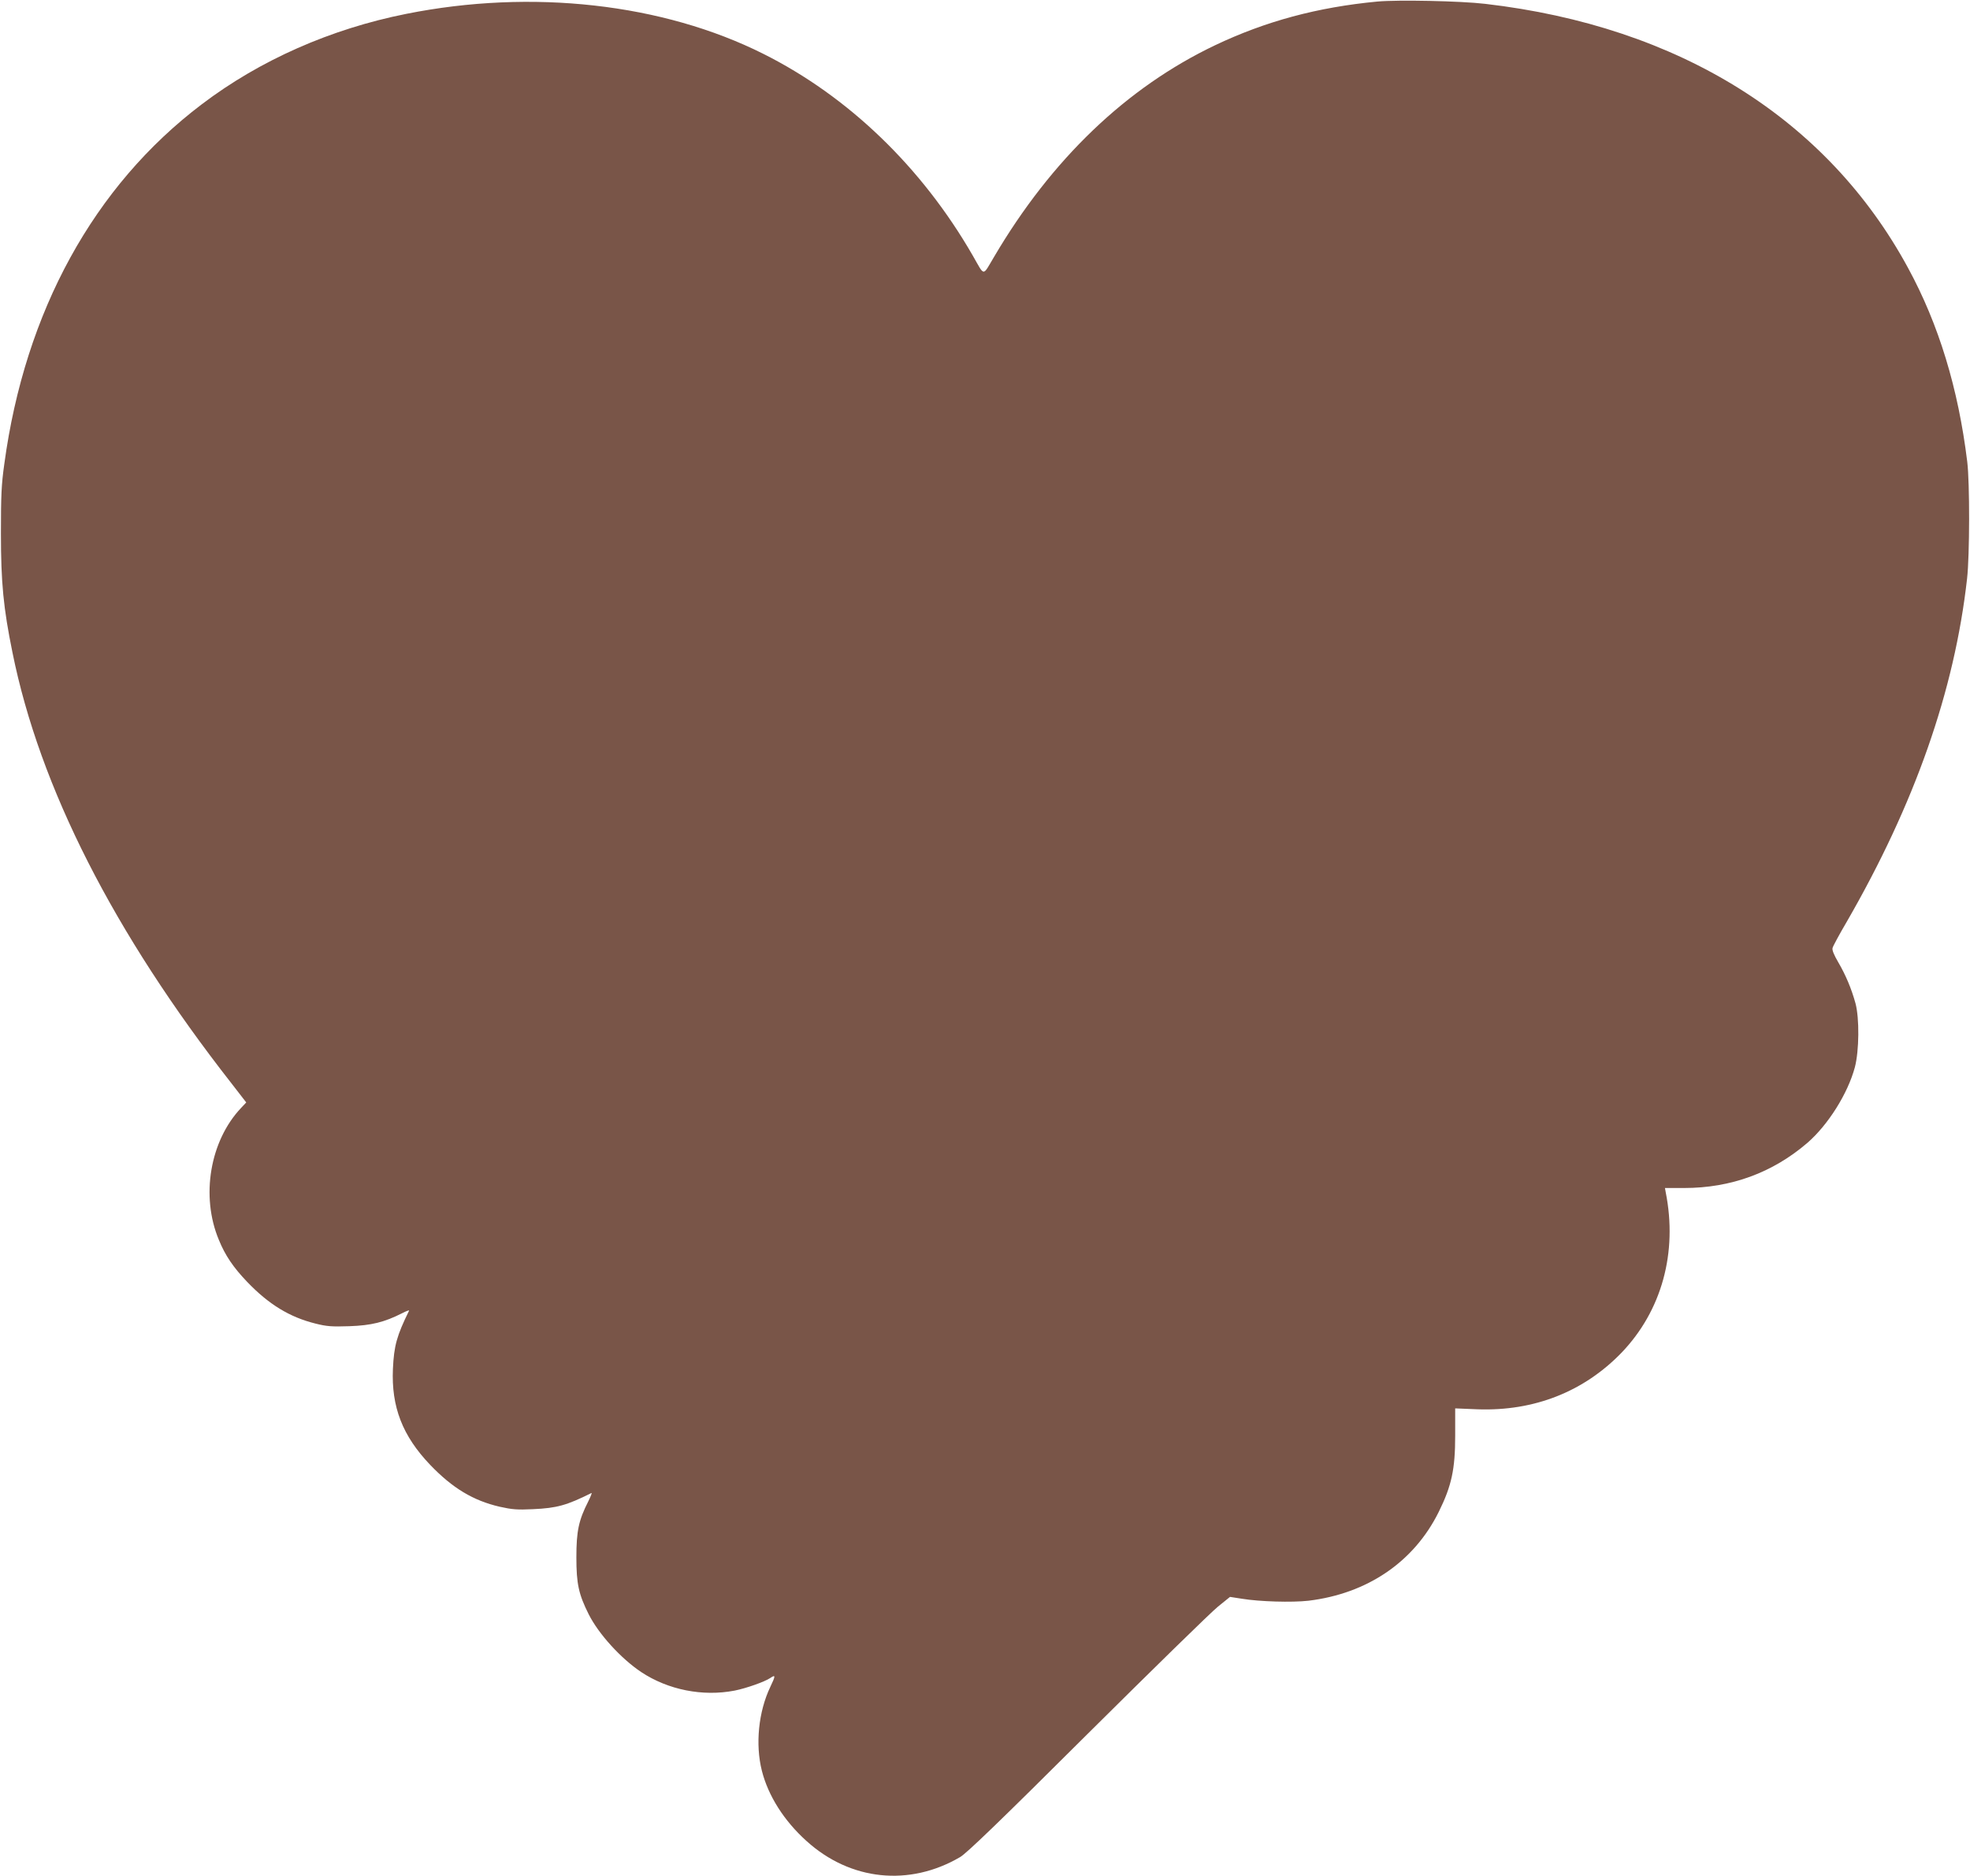 <?xml version="1.0" standalone="no"?>
<!DOCTYPE svg PUBLIC "-//W3C//DTD SVG 20010904//EN"
 "http://www.w3.org/TR/2001/REC-SVG-20010904/DTD/svg10.dtd">
<svg version="1.0" xmlns="http://www.w3.org/2000/svg"
 width="1280pt" height="1219pt" viewBox="0 0 1280 1219"
 preserveAspectRatio="xMidYMid meet">
<g transform="translate(0,1219) scale(0.1,-0.1)"
fill="#795548" stroke="none">
<path d="M8950 12180 c-390 -37 -727 -128 -1055 -284 -575 -274 -1063 -741
-1436 -1375 -77 -129 -59 -130 -139 9 -330 573 -807 1033 -1360 1310 -654 328
-1505 423 -2320 260 -492 -98 -951 -301 -1328 -587 -702 -531 -1150 -1347
-1284 -2338 -19 -134 -22 -208 -22 -450 0 -320 16 -486 75 -775 177 -877 658
-1822 1423 -2800 l96 -124 -33 -35 c-203 -214 -264 -574 -145 -858 41 -101 94
-179 184 -273 140 -146 275 -229 444 -271 72 -18 104 -21 220 -17 144 5 227
26 342 84 27 14 48 22 46 17 -80 -163 -98 -227 -105 -378 -11 -247 62 -436
243 -625 144 -150 278 -231 450 -271 81 -18 113 -21 217 -16 156 7 219 25 380
105 5 2 -5 -22 -21 -55 -62 -122 -77 -192 -77 -363 0 -173 15 -240 80 -370 65
-129 210 -288 342 -376 174 -115 398 -160 606 -120 75 15 195 57 232 82 35 24
35 15 0 -58 -77 -161 -98 -373 -55 -544 41 -163 144 -326 291 -458 284 -257
667 -297 997 -104 42 24 264 238 827 799 424 421 805 794 849 829 l78 63 77
-12 c116 -19 325 -25 432 -13 383 46 686 252 847 577 84 170 107 277 107 496
l0 177 146 -6 c368 -13 691 115 936 369 260 272 364 649 286 1041 l-5 28 124
0 c305 0 575 99 801 293 134 116 263 320 309 492 28 107 30 318 4 415 -26 95
-64 185 -112 267 -28 48 -41 79 -37 93 3 12 44 88 91 168 443 768 701 1502
783 2232 17 151 18 622 1 760 -58 475 -185 892 -384 1258 -525 969 -1488 1571
-2748 1717 -161 19 -566 27 -700 15z"/>
</g>
</svg>

